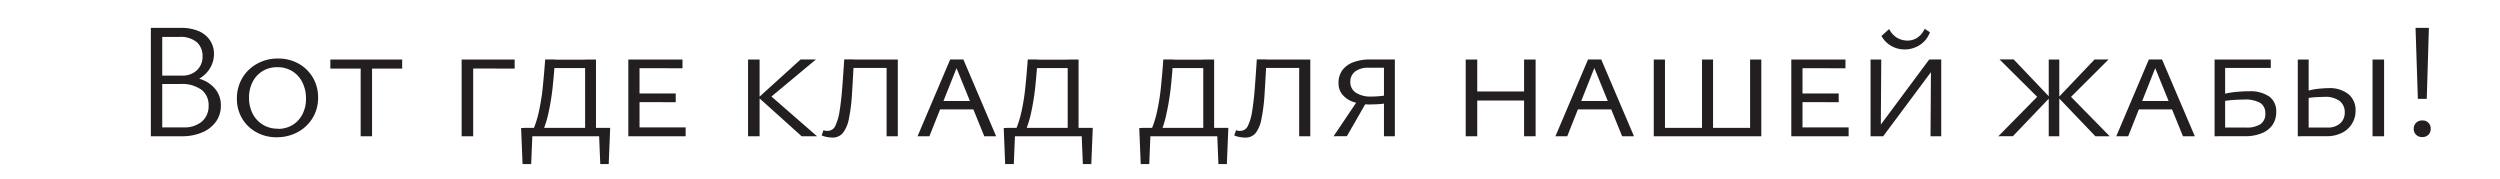 <svg xmlns="http://www.w3.org/2000/svg" id="Layer_1" data-name="Layer 1" viewBox="0 0 595.28 42.52"><defs><style>.cls-1{fill:#231f20;}</style></defs><title>Ysabeau</title><path class="cls-1" d="M43.09,19.82l.43-1.65a12.11,12.11,0,0,1,4.75.86,7.42,7.42,0,0,1,3.18,2.41,6.09,6.09,0,0,1,1.14,3.71,6.44,6.44,0,0,1-1.14,3.78,7.65,7.65,0,0,1-3.24,2.57,12.05,12.05,0,0,1-5,.94H35.92V6.64h7.18a10.47,10.47,0,0,1,4.16.75,6.12,6.12,0,0,1,2.69,2.14,5.69,5.69,0,0,1,1,3.31,6.43,6.43,0,0,1-.59,2.73,6.89,6.89,0,0,1-1.65,2.24,7.6,7.6,0,0,1-2.47,1.49A8.76,8.76,0,0,1,43.09,19.82ZM37.72,18h5.65a4.91,4.91,0,0,0,3.51-1.27,4.39,4.39,0,0,0,1.35-3.35,4.43,4.43,0,0,0-1.31-3.29,6,6,0,0,0-4.29-1.29h-4V30.33h5a6.46,6.46,0,0,0,4.47-1.41,4.82,4.82,0,0,0,1.57-3.76A4.57,4.57,0,0,0,48,21.39,8,8,0,0,0,42.9,20H37.72Z"></path><path class="cls-1" d="M65.88,32.68A9.73,9.73,0,0,1,61,31.46a8.86,8.86,0,0,1-3.37-3.29,9.07,9.07,0,0,1-1.22-4.67,9.49,9.49,0,0,1,1.25-4.86,9.26,9.26,0,0,1,3.49-3.43,10,10,0,0,1,5.06-1.27,9.82,9.82,0,0,1,4.9,1.22,9,9,0,0,1,3.39,3.31,9.22,9.22,0,0,1,1.24,4.76,9.13,9.13,0,0,1-1.31,4.88,9.31,9.31,0,0,1-3.55,3.35A10.34,10.34,0,0,1,65.88,32.68Zm.28-2a6.64,6.64,0,0,0,3.47-.9A6.36,6.36,0,0,0,72,27.23a7.84,7.84,0,0,0,.86-3.76,8.36,8.36,0,0,0-.88-3.9,6.52,6.52,0,0,0-2.43-2.65A6.7,6.7,0,0,0,66,16a6.56,6.56,0,0,0-3.43.9,6.43,6.43,0,0,0-2.39,2.55,7.94,7.94,0,0,0-.88,3.8,8.14,8.14,0,0,0,.88,3.86A6.59,6.59,0,0,0,62.6,29.7,6.7,6.7,0,0,0,66.15,30.64Z"></path><path class="cls-1" d="M78.66,16.33V14.17h17.1v2.16Zm7.22,16.12V14.17h2.71V32.44Z"></path><path class="cls-1" d="M109.92,32.44V14.17h2.75V32.44Zm0-16.12V14.17h12.63v2.16Z"></path><path class="cls-1" d="M124.43,39.07l-.35-8.59h2.75l-.35,8.59Zm.63-6.63-.31-2h20.51l-1.18,2Zm1.18,0a23.9,23.9,0,0,0,2-5.53,49.74,49.74,0,0,0,1-6.16q.33-3.22.57-6.59h2.35q-.23,3.41-.57,6.63a57.6,57.6,0,0,1-1,6.14,24.27,24.27,0,0,1-1.88,5.51Zm5-16.24v-2h9.29v2Zm8.08,16.24V14.17h2.59V32.44Zm3.61,6.63-.35-8.59h2.71l-.35,8.59Z"></path><path class="cls-1" d="M149.61,32.44V14.17h2.67V32.44Zm.9-16.2V14.17h12v2.08Zm0,8.08V22.25h10.39v2.08Zm0,8.12V30.33h12.75v2.12Z"></path><path class="cls-1" d="M178.12,32.44V14.17h2.75V32.44Zm12.75,0-10.24-9.22,10-9.06h3.65l-11.73,9.77.2-1.76,11.8,10.28Z"></path><path class="cls-1" d="M198.28,32.76a7.06,7.06,0,0,1-1.39-.14,6.23,6.23,0,0,1-1.24-.37l.43-1.25a2.79,2.79,0,0,0,.59.16,3.6,3.6,0,0,0,.51,0,2,2,0,0,0,1.76-1.29,12.36,12.36,0,0,0,1-3.59q.37-2.3.61-5.41t.47-6.73h2.31q-.24,4.86-.47,8.37a41,41,0,0,1-.73,5.77,7.81,7.81,0,0,1-1.41,3.35A3.08,3.08,0,0,1,198.28,32.76Zm3.65-16.59v-2h10.35v2Zm9.18,16.28V14.17h2.67V32.44Z"></path><path class="cls-1" d="M218.48,32.44l7.77-18.28h3.14l7.8,18.28h-2.82l-7-17.18h.78L221.3,32.44Zm3.92-6.39.67-2H232l1,2Z"></path><path class="cls-1" d="M239.34,39.07,239,30.48h2.75l-.35,8.59Zm.63-6.63-.31-2h20.51l-1.18,2Zm1.18,0a23.9,23.9,0,0,0,2-5.53,49.74,49.74,0,0,0,1-6.16q.33-3.22.57-6.59h2.35q-.24,3.41-.57,6.63a57.35,57.35,0,0,1-1,6.14,24.26,24.26,0,0,1-1.88,5.51Zm5-16.24v-2h9.29v2Zm8.08,16.24V14.17h2.59V32.44Zm3.61,6.63-.35-8.59h2.71l-.35,8.59Z"></path><path class="cls-1" d="M271.62,39.07l-.35-8.59H274l-.35,8.59Zm.63-6.63-.31-2h20.51l-1.18,2Zm1.18,0a23.9,23.9,0,0,0,2-5.53,49.74,49.74,0,0,0,1-6.16q.33-3.22.57-6.59h2.35q-.23,3.41-.57,6.63a57.6,57.6,0,0,1-1,6.14A24.27,24.27,0,0,1,276,32.44Zm5-16.24v-2h9.29v2Zm8.08,16.24V14.17h2.59V32.44Zm3.61,6.63-.35-8.59h2.71l-.35,8.59Z"></path><path class="cls-1" d="M296.52,32.76a7.06,7.06,0,0,1-1.39-.14,6.23,6.23,0,0,1-1.24-.37l.43-1.25a2.79,2.79,0,0,0,.59.16,3.6,3.6,0,0,0,.51,0,2,2,0,0,0,1.76-1.29,12.36,12.36,0,0,0,1-3.59q.37-2.3.61-5.41t.47-6.73h2.31q-.24,4.86-.47,8.37a41,41,0,0,1-.73,5.77A7.81,7.81,0,0,1,299,31.66,3.08,3.08,0,0,1,296.52,32.76Zm3.65-16.59v-2h10.35v2Zm9.18,16.28V14.17H312V32.44Z"></path><path class="cls-1" d="M317.54,32.44l5.92-8.79,1.84.78-4.59,8Zm12,0V16.13h-3.65a5.06,5.06,0,0,0-3.22.9,3,3,0,0,0-1.14,2.47,2.92,2.92,0,0,0,1.35,2.59,6.37,6.37,0,0,0,3.59.9q1.06,0,2.12-.1t2.12-.29v1.88a18,18,0,0,1-2.33.31q-1.16.08-2.29.08a11.45,11.45,0,0,1-3.82-.59,5.78,5.78,0,0,1-2.61-1.73,4.16,4.16,0,0,1-.94-2.74,5.07,5.07,0,0,1,.9-3.08,5.69,5.69,0,0,1,2.59-1.9,11.23,11.23,0,0,1,4.12-.67h5.8V32.44Z"></path><path class="cls-1" d="M349,32.44V14.17h2.75V32.44Zm.9-8.51V21.78h14.83v2.16Zm13,8.51V14.17h2.75V32.44Z"></path><path class="cls-1" d="M370.37,32.44l7.76-18.28h3.14l7.8,18.28h-2.82l-7-17.18H380l-6.82,17.18Zm3.92-6.39.67-2h8.94l1,2Z"></path><path class="cls-1" d="M393.78,32.44V14.17h2.67V32.44Zm1.29,0v-2h23v2Zm10.2,0V14.17h2.63V32.44Zm11.45,0V14.17h2.67V32.44Z"></path><path class="cls-1" d="M426.53,32.44V14.17h2.67V32.44Zm.9-16.2V14.17h12v2.08Zm0,8.08V22.25h10.39v2.08Zm0,8.12V30.33h12.75v2.12Z"></path><path class="cls-1" d="M445.4,32.44V14.17h2.55l-.12,18.28Zm1.37,0V31.11l12.59-16.94H461v1.37l-12.59,16.9Zm6.71-20.67a6.28,6.28,0,0,1-3.12-.82A6,6,0,0,1,448,8.56l1.84-1.65a5,5,0,0,0,2,2.16,5,5,0,0,0,2.29.59A4.26,4.26,0,0,0,456.51,9a5.07,5.07,0,0,0,1.78-2.14l1.25.82a6.1,6.1,0,0,1-2.51,3.1A6.78,6.78,0,0,1,453.47,11.78Zm6.2,20.67.12-18.28h2.43V32.44Z"></path><path class="cls-1" d="M475.83,32.44l10.12-10.28v1.76l-9.84-9.77h3.37l8.63,9.06-8.82,9.22Zm12,0V14.17h2.51V32.44Zm11.1,0-8.82-9.22,8.63-9.06h3.33l-9.8,9.77V22.17l10.08,10.28Z"></path><path class="cls-1" d="M503.91,32.44l7.76-18.28h3.14l7.8,18.28h-2.82l-7-17.18h.78l-6.82,17.18Zm3.92-6.39.67-2h8.94l1,2Z"></path><path class="cls-1" d="M527.32,32.44V14.17H540.7v2H529.83V30.37h5a5.91,5.91,0,0,0,3.43-.82A2.87,2.87,0,0,0,539.4,27a2.83,2.83,0,0,0-1.16-2.47,7.32,7.32,0,0,0-4.06-.82q-.82,0-2.2.08a22,22,0,0,0-2.82.35V22.48a19.6,19.6,0,0,1,3.43-.61q1.67-.14,2.88-.14A8,8,0,0,1,540.36,23,4.32,4.32,0,0,1,542,26.64a5.39,5.39,0,0,1-.86,3.06,5.65,5.65,0,0,1-2.53,2,10.26,10.26,0,0,1-4.1.73Z"></path><path class="cls-1" d="M547.13,32.44V14.17h2.59v16.2h4.51a4.29,4.29,0,0,0,3-1,3.36,3.36,0,0,0,1.08-2.65,3.3,3.3,0,0,0-1.18-2.65,5.69,5.69,0,0,0-3.73-1q-.59,0-1.84.06a15.87,15.87,0,0,0-2.55.33V21.78a14.13,14.13,0,0,1,3.08-.65q1.51-.14,2.29-.14a7.17,7.17,0,0,1,4.84,1.45,4.89,4.89,0,0,1,1.67,3.88,5.8,5.8,0,0,1-3.28,5.33,8,8,0,0,1-3.67.78Zm17.8,0V14.17h2.75V32.44Z"></path><path class="cls-1" d="M576.78,32.64a2,2,0,0,1-1.47-.55,1.87,1.87,0,0,1-.57-1.41,1.93,1.93,0,0,1,.57-1.45,2,2,0,0,1,1.47-.55,1.89,1.89,0,0,1,2,2,1.91,1.91,0,0,1-.55,1.41A2,2,0,0,1,576.78,32.64Zm-1.06-9.1-.55-16.9h3.18l-.51,16.9Z"></path></svg>